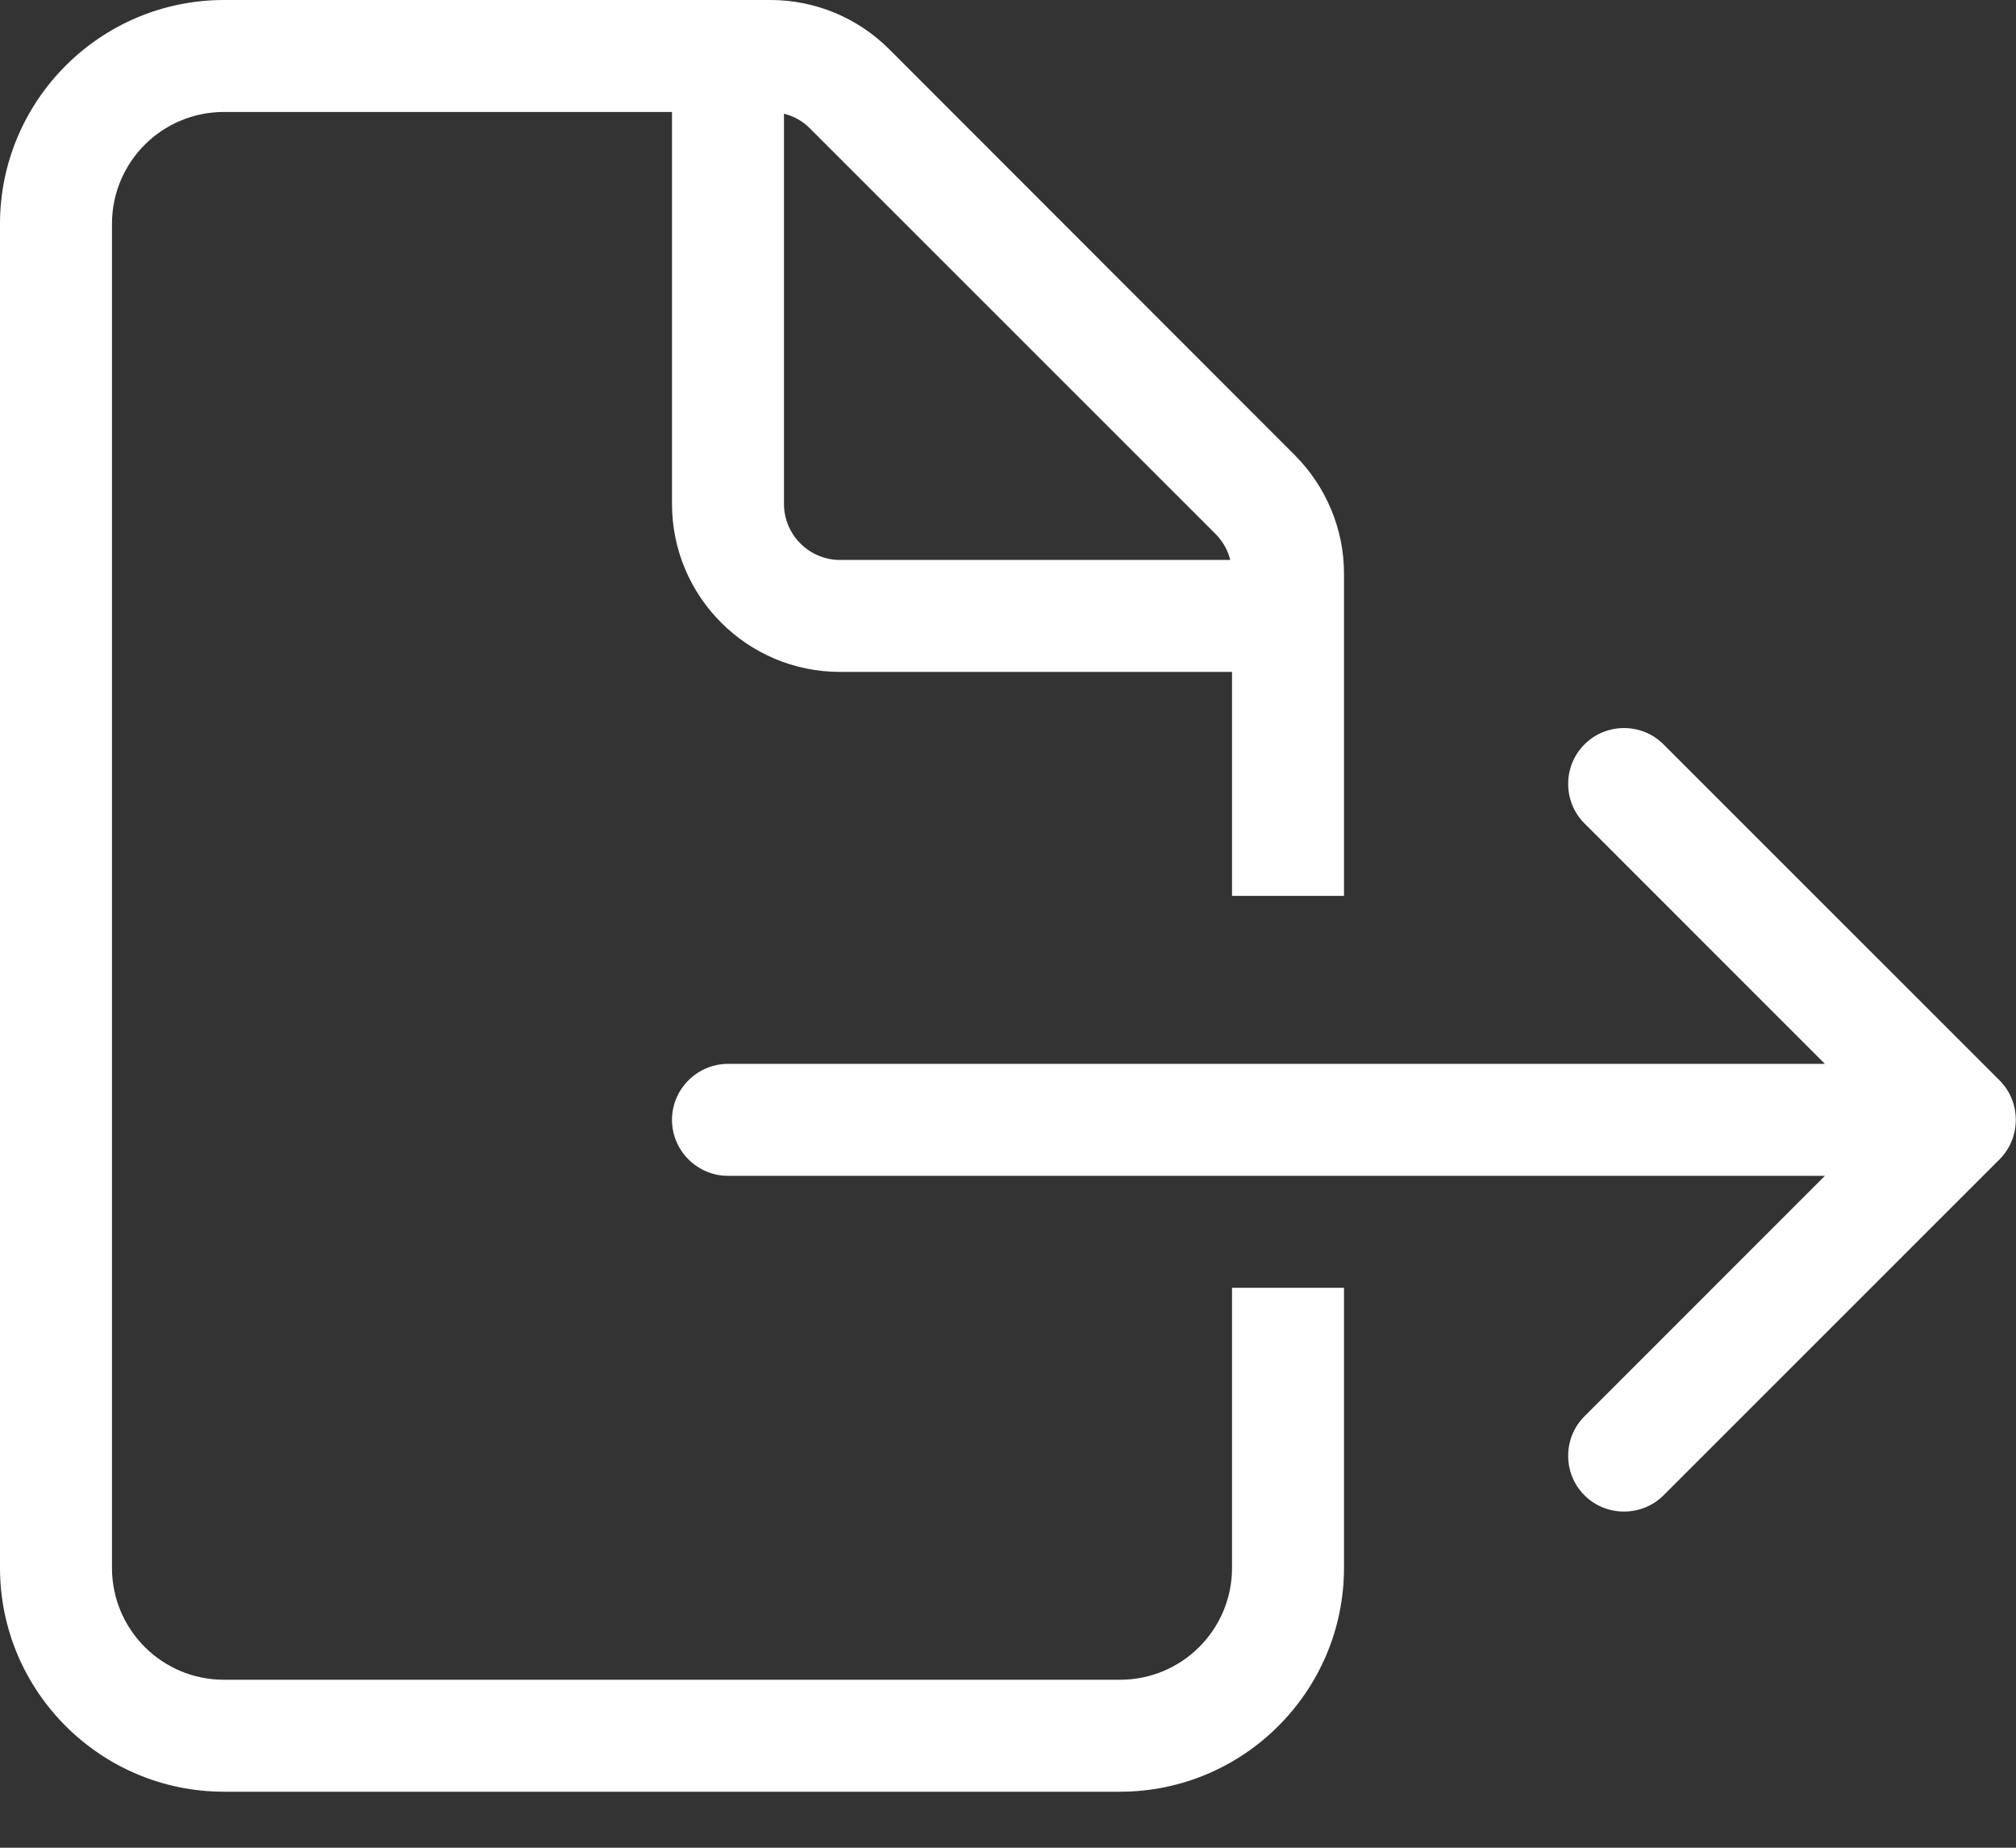 <svg width="24" height="22" viewBox="0 0 24 22" fill="none" xmlns="http://www.w3.org/2000/svg">
<rect x="0" y="0" width="24" height="22" fill="#333333" stroke="none"/>
<g clip-path="url(#clip0_121_63)">
<path d="M14.667 18.667C14.667 19.404 14.071 20 13.333 20H2.667C1.929 20 1.333 19.404 1.333 18.667V2.667C1.333 1.929 1.929 1.333 2.667 1.333H8V6C8 7.104 8.896 8 10 8H14.667V10.667H16V6.829C16 6.3 15.787 5.792 15.412 5.417L10.588 0.588C10.213 0.212 9.704 0 9.175 0H2.667C1.196 0 0 1.196 0 2.667V18.667C0 20.137 1.196 21.333 2.667 21.333H13.333C14.804 21.333 16 20.137 16 18.667V15.333H14.667V18.667ZM14.646 6.667H10C9.633 6.667 9.333 6.367 9.333 6V1.354C9.45 1.383 9.558 1.442 9.642 1.529L14.471 6.358C14.558 6.446 14.617 6.55 14.646 6.667ZM19.804 8.863C19.546 8.604 19.121 8.604 18.863 8.863C18.604 9.121 18.604 9.546 18.863 9.804L21.725 12.667H8.667C8.3 12.667 8 12.967 8 13.333C8 13.7 8.3 14 8.667 14H21.725L18.863 16.863C18.604 17.121 18.604 17.546 18.863 17.804C19.121 18.062 19.546 18.062 19.804 17.804L23.804 13.804C24.062 13.546 24.062 13.121 23.804 12.863L19.804 8.863Z" fill="white"/>
</g>
<defs>
<clipPath id="clip0_121_63">
<rect width="24" height="21.333" fill="white"/>
</clipPath>
</defs>
</svg>
